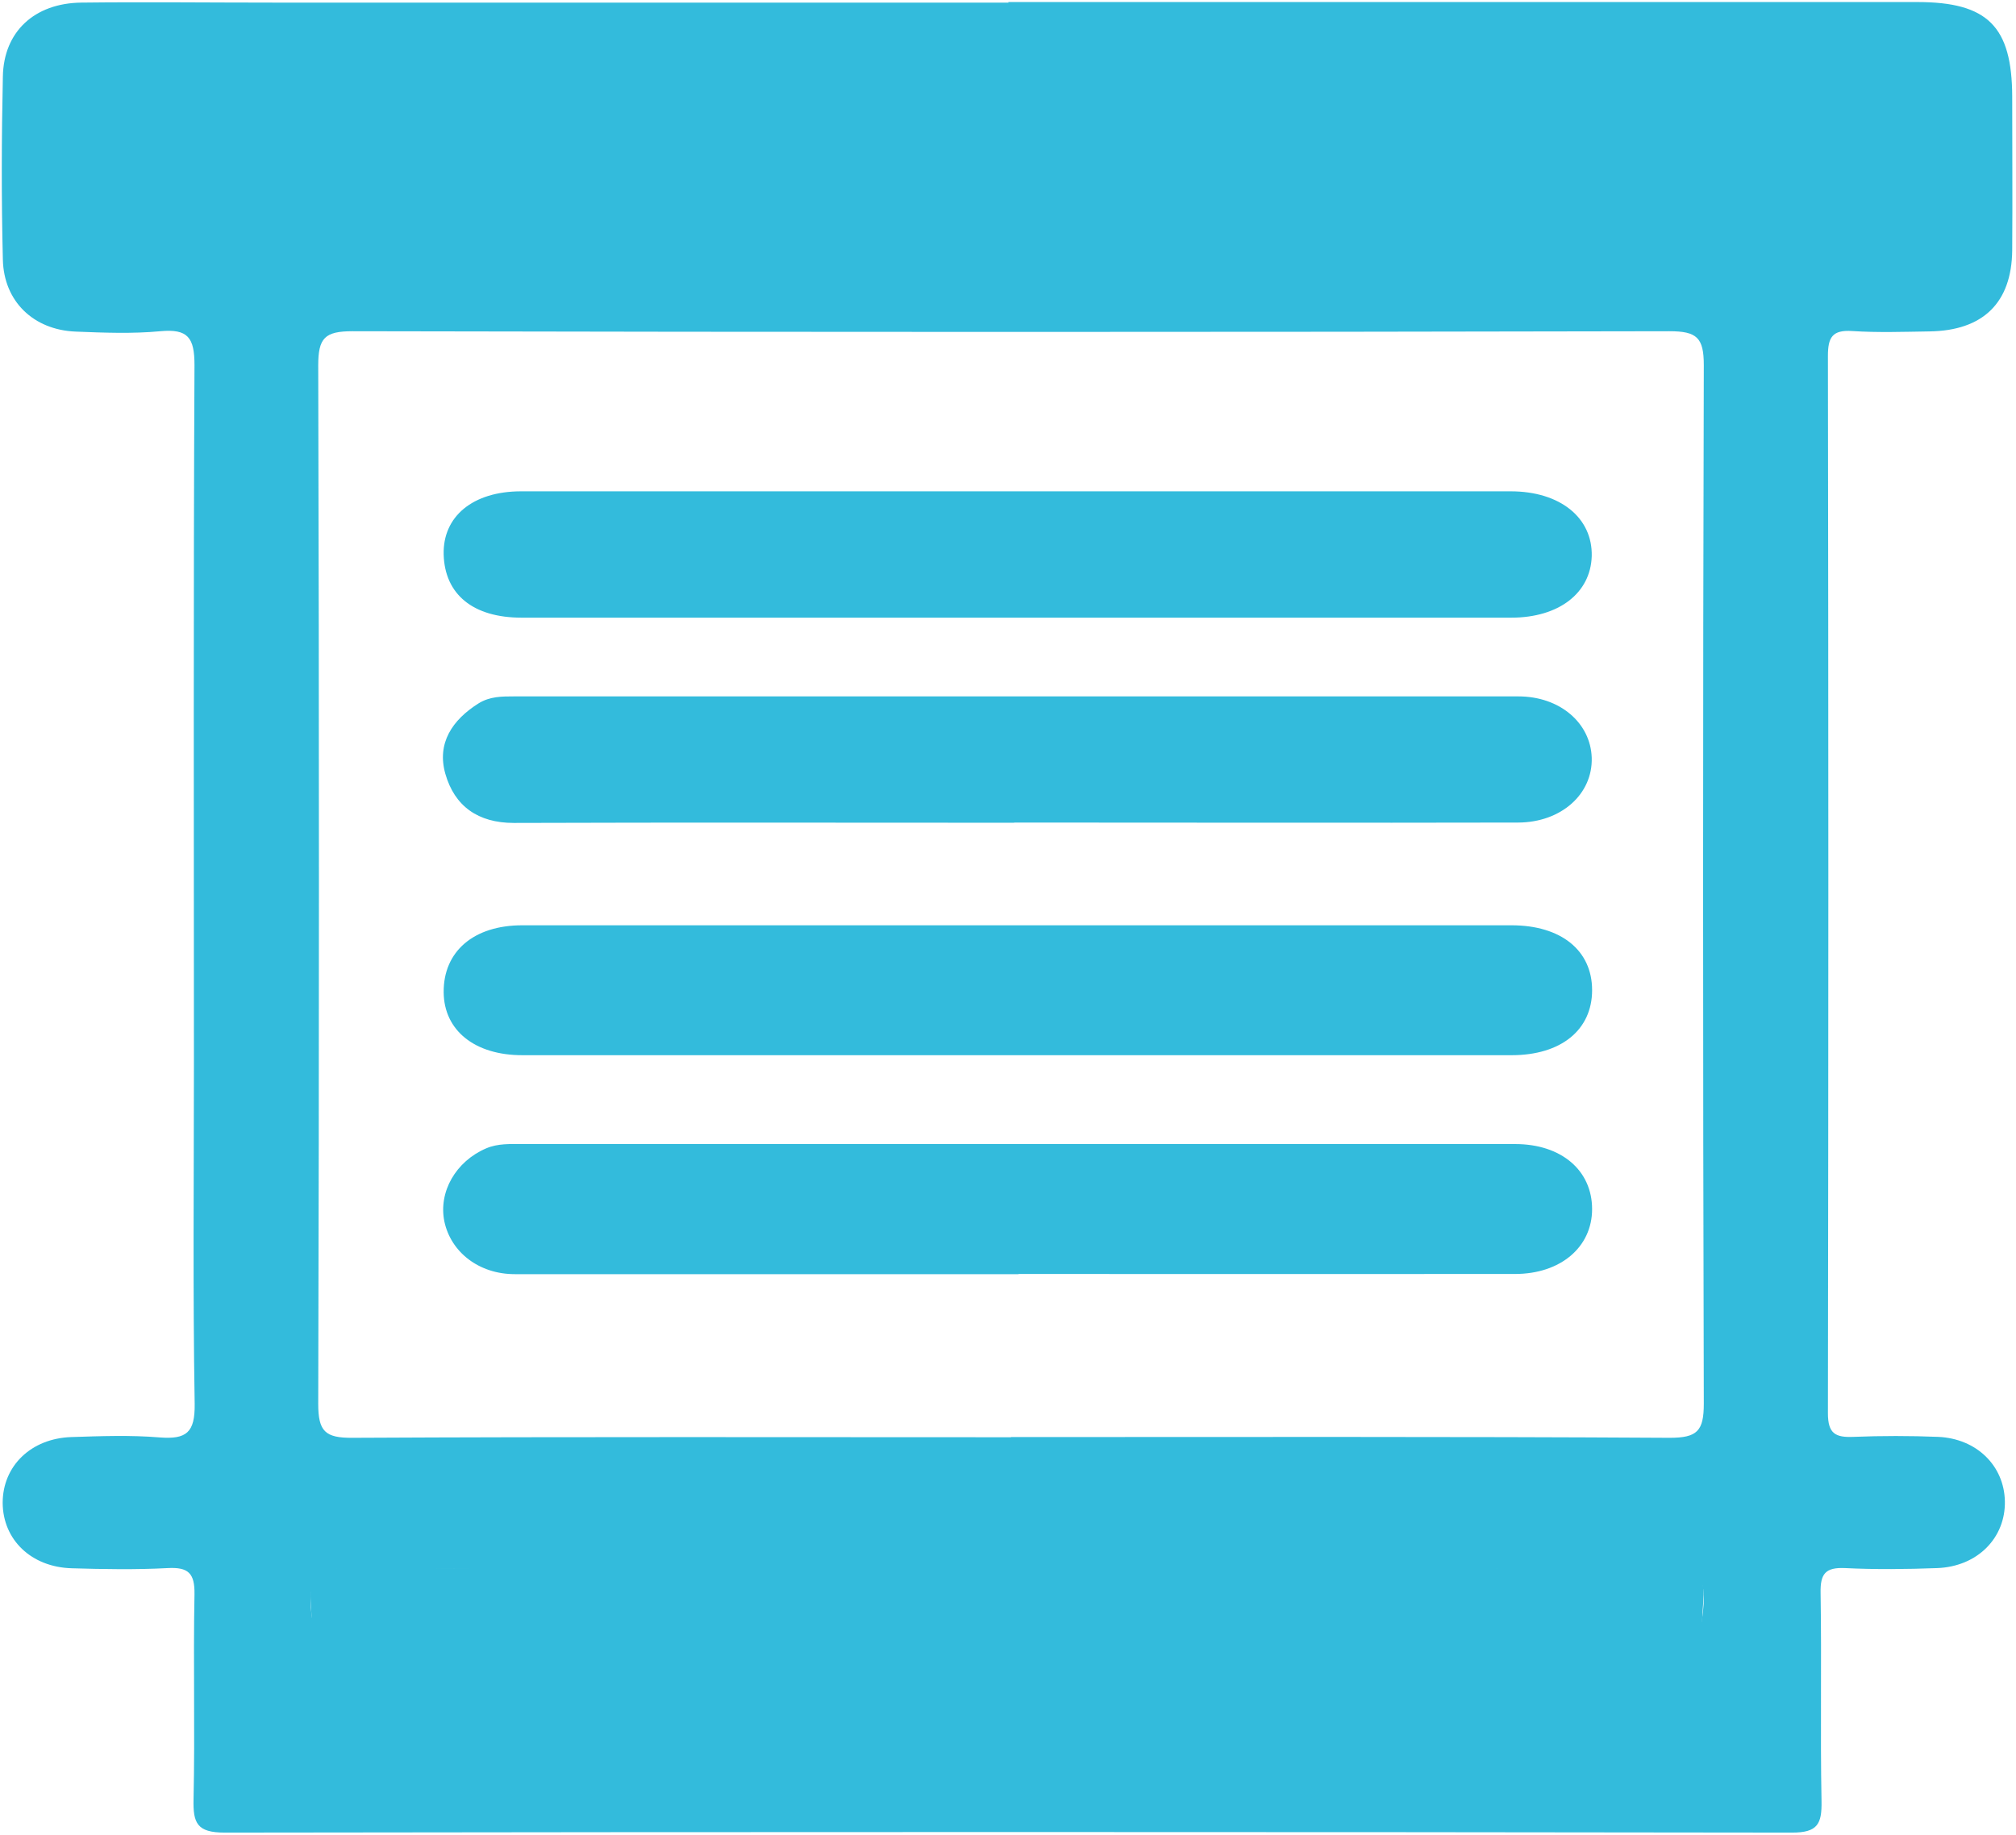 <svg width="524" height="477" viewBox="0 0 524 477" fill="none" xmlns="http://www.w3.org/2000/svg">
<g style="mix-blend-mode:hard-light" opacity="0.8">
<path d="M262.051 0.532C340.844 0.532 419.588 0.532 498.332 0.532C516.661 0.532 522.967 6.867 523.016 25.143C523.016 38.447 523.114 51.801 523.016 65.105C522.869 78.751 515.391 85.964 501.509 86.159C494.813 86.256 488.116 86.5 481.42 86.061C476.239 85.72 475.114 87.718 475.114 92.543C475.261 184.164 475.261 275.785 475.114 367.406C475.114 372.718 477.069 373.741 481.762 373.546C489.094 373.254 496.426 373.254 503.757 373.546C513.778 373.985 520.914 381.052 521.109 390.262C521.305 399.814 513.973 407.271 503.513 407.661C495.546 407.953 487.578 408.051 479.611 407.661C474.479 407.417 473.11 409.123 473.208 414.094C473.501 432.174 473.11 450.206 473.452 468.286C473.55 474.135 472.475 476.425 465.827 476.425C329.993 476.23 194.207 476.23 58.372 476.425C51.187 476.425 50.16 473.94 50.307 467.75C50.698 450.011 50.209 432.272 50.551 414.483C50.649 408.976 48.938 407.368 43.562 407.661C35.301 408.099 26.991 407.953 18.682 407.709C8.075 407.417 0.744 400.253 0.695 390.701C0.695 381.149 8.026 373.936 18.584 373.595C26.209 373.352 33.932 373.059 41.509 373.693C48.449 374.229 50.698 372.426 50.6 365.018C50.111 335.533 50.405 306.049 50.405 276.565C50.405 216.036 50.258 155.459 50.551 94.931C50.551 87.816 48.889 85.428 41.655 86.11C34.372 86.792 26.991 86.5 19.66 86.207C8.711 85.769 0.988 78.361 0.744 67.493C0.352 51.654 0.401 35.767 0.744 19.928C0.939 8.232 8.955 0.824 21.126 0.678C37.696 0.483 54.266 0.678 70.885 0.678H262.148M262.833 373.595C319.875 373.595 376.916 373.449 433.958 373.79C441.143 373.79 442.854 372.036 442.854 364.92C442.61 274.908 442.61 184.895 442.854 94.931C442.854 87.767 441.046 86.11 433.909 86.11C319.826 86.353 205.742 86.353 91.61 86.11C84.424 86.11 82.714 87.864 82.714 94.98C82.958 184.992 82.958 274.956 82.714 364.969C82.714 372.133 84.522 373.839 91.61 373.79C148.651 373.498 205.742 373.644 262.784 373.644M261.757 449.085C318.799 449.085 372.224 450.791 429.315 451.229C438.357 451.278 439.237 454.982 438.699 446.551C438.015 435.488 442.072 428.08 442.805 417.018C443.343 409.074 440.166 407.758 433.029 407.758C370.22 408.002 307.41 407.904 244.65 407.904C193.327 407.904 142.004 408.099 90.681 407.709C82.518 407.661 80.367 410.097 80.807 417.846C81.443 429.201 88.823 436.999 88.09 448.354C87.602 456.298 91.072 450.547 98.257 450.498C155.006 450.255 205.009 449.036 261.757 449.036" fill="#00AAD3"/>
<path d="M260.78 454.544C204.032 454.544 147.283 454.446 90.534 454.69C83.398 454.69 80.27 453.569 80.759 446.551C81.492 436.561 81.443 426.473 80.759 416.482C80.319 409.659 82.469 407.515 90.632 407.564C141.955 407.905 193.278 407.71 244.601 407.71C307.411 407.71 370.22 407.807 432.981 407.564C440.117 407.564 443.294 408.733 442.757 415.702C442.023 425.401 442.072 435.245 442.757 444.943C443.294 452.4 440.997 454.788 431.905 454.739C374.864 454.349 317.773 454.544 260.731 454.544" fill="#00AAD3"/>
<path d="M265.719 240.549C308.097 240.549 350.475 240.549 392.853 240.549C405.757 240.549 413.822 247.08 413.822 257.412C413.822 267.743 405.757 274.322 392.902 274.322C307.217 274.322 221.483 274.322 135.75 274.322C123.334 274.322 115.416 267.841 115.318 257.996C115.221 247.372 123.09 240.549 135.75 240.549C179.057 240.549 222.412 240.549 265.719 240.549Z" fill="#00AAD3"/>
<path d="M264.739 331.245C221.09 331.245 177.441 331.245 133.792 331.245C124.505 331.245 117.222 325.543 115.511 317.6C113.898 309.851 118.493 301.907 126.362 298.544C129.442 297.229 132.619 297.424 135.747 297.424C221.774 297.424 307.801 297.424 393.828 297.424C405.852 297.424 413.82 304.295 413.82 314.335C413.82 324.179 405.657 331.197 393.779 331.197C350.766 331.245 307.752 331.197 264.739 331.197" fill="#00AAD3"/>
<path d="M263.614 213.891C220.258 213.891 176.902 213.794 133.547 213.94C124.211 213.94 118.15 209.554 115.755 201.172C113.506 193.228 117.514 187.185 124.406 182.847C127.339 181.044 130.418 181.044 133.595 181.044C220.649 181.044 307.654 181.044 394.658 181.044C405.461 181.044 413.428 187.965 413.721 196.98C414.014 206.386 405.852 213.794 394.609 213.843C350.96 213.94 307.263 213.843 263.614 213.843" fill="#00AAD3"/>
<path d="M263.714 160.577C220.994 160.577 178.273 160.577 135.602 160.577C122.942 160.577 115.61 154.534 115.317 144.153C115.073 134.26 122.893 127.73 135.455 127.73C221.189 127.73 306.923 127.73 392.657 127.73C405.512 127.73 413.968 134.601 413.724 144.592C413.43 154.193 405.17 160.577 392.803 160.577C349.79 160.577 306.727 160.577 263.714 160.577Z" fill="#00AAD3"/>
</g>
</svg>
